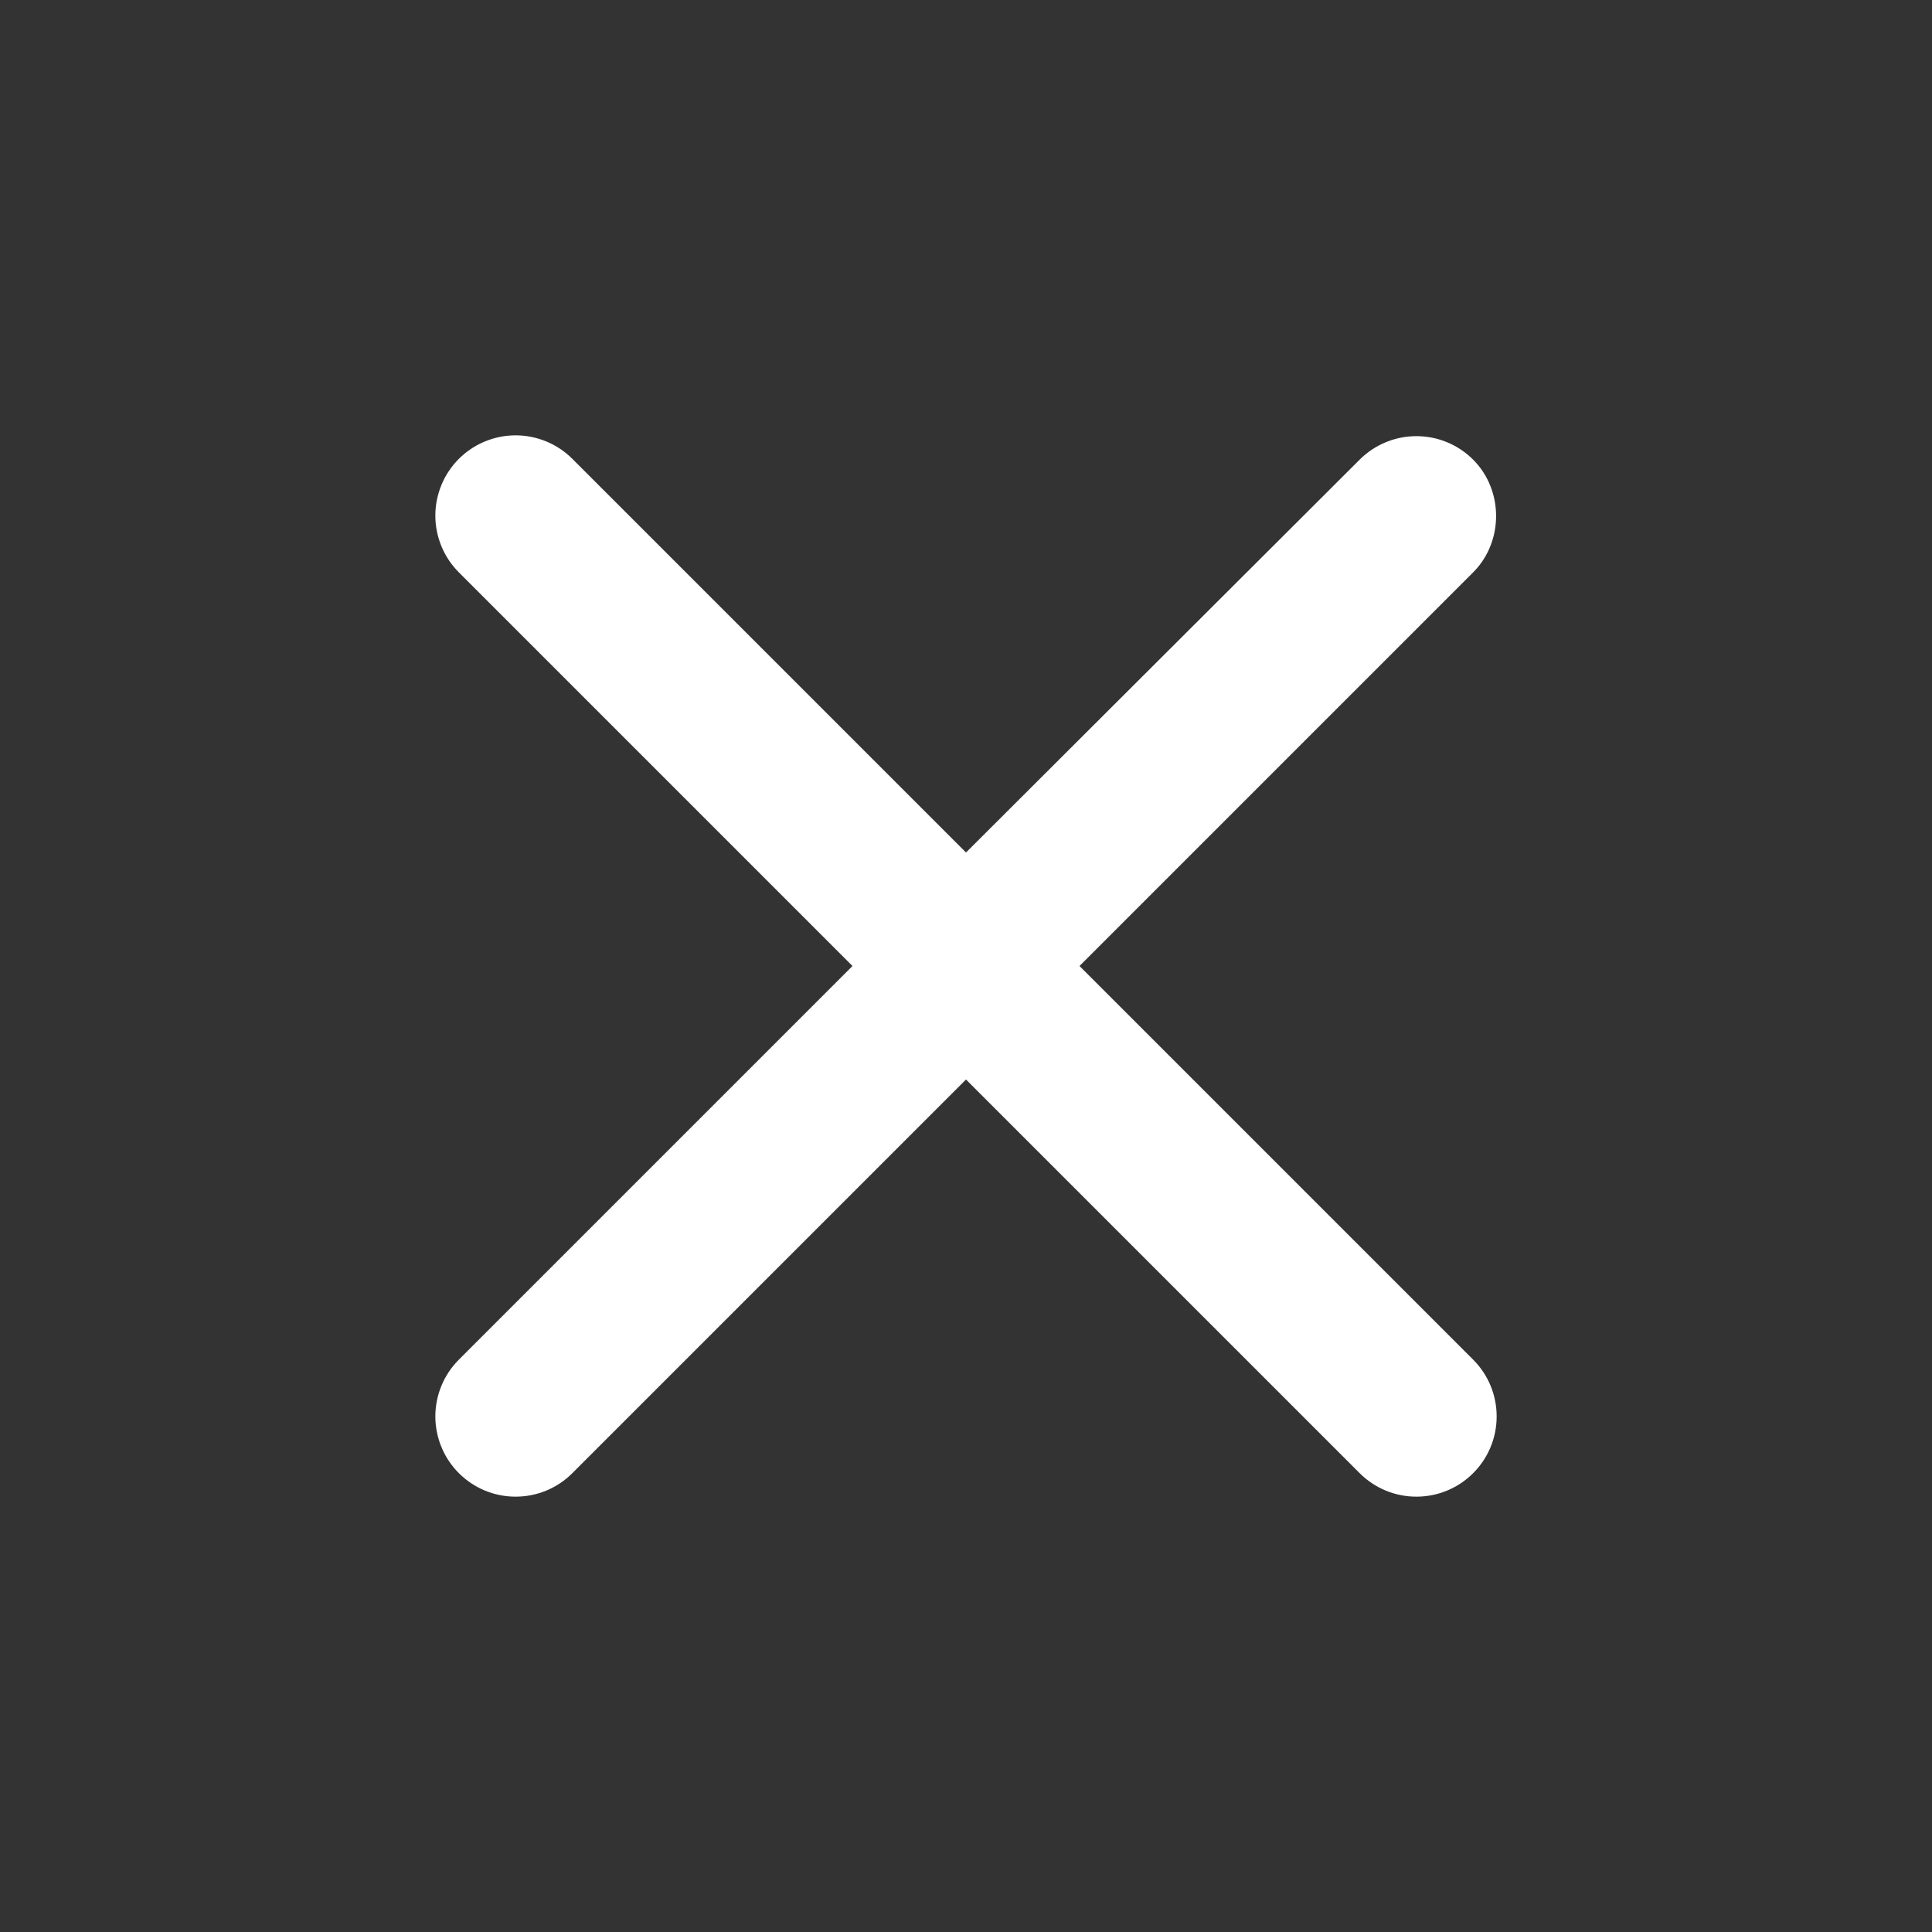 <svg width="48" height="48" viewBox="0 0 48 48" fill="none" xmlns="http://www.w3.org/2000/svg">
<rect x="0" y="0" width="48" height="48" fill="#333333" stroke="none"/>
<path d="M36.6 11.42C36.415 11.235 36.196 11.088 35.954 10.988C35.712 10.887 35.452 10.836 35.19 10.836C34.928 10.836 34.669 10.887 34.427 10.988C34.185 11.088 33.965 11.235 33.78 11.42L24 21.18L14.22 11.4C14.035 11.215 13.816 11.068 13.573 10.968C13.332 10.868 13.072 10.816 12.81 10.816C12.549 10.816 12.289 10.868 12.047 10.968C11.805 11.068 11.586 11.215 11.4 11.4C11.215 11.586 11.068 11.805 10.968 12.047C10.868 12.289 10.816 12.549 10.816 12.81C10.816 13.072 10.868 13.332 10.968 13.573C11.068 13.816 11.215 14.035 11.4 14.22L21.18 24L11.4 33.78C11.215 33.966 11.068 34.185 10.968 34.427C10.868 34.669 10.816 34.929 10.816 35.19C10.816 35.452 10.868 35.712 10.968 35.953C11.068 36.196 11.215 36.415 11.4 36.6C11.586 36.786 11.805 36.932 12.047 37.033C12.289 37.133 12.549 37.184 12.81 37.184C13.072 37.184 13.332 37.133 13.573 37.033C13.816 36.932 14.035 36.786 14.22 36.6L24 26.82L33.78 36.6C33.966 36.786 34.185 36.932 34.427 37.033C34.669 37.133 34.929 37.184 35.19 37.184C35.452 37.184 35.712 37.133 35.953 37.033C36.196 36.932 36.415 36.786 36.6 36.6C36.786 36.415 36.932 36.196 37.033 35.953C37.133 35.712 37.184 35.452 37.184 35.19C37.184 34.929 37.133 34.669 37.033 34.427C36.932 34.185 36.786 33.966 36.6 33.78L26.82 24L36.6 14.22C37.36 13.46 37.36 12.18 36.6 11.42Z" fill="white"/>
</svg>
